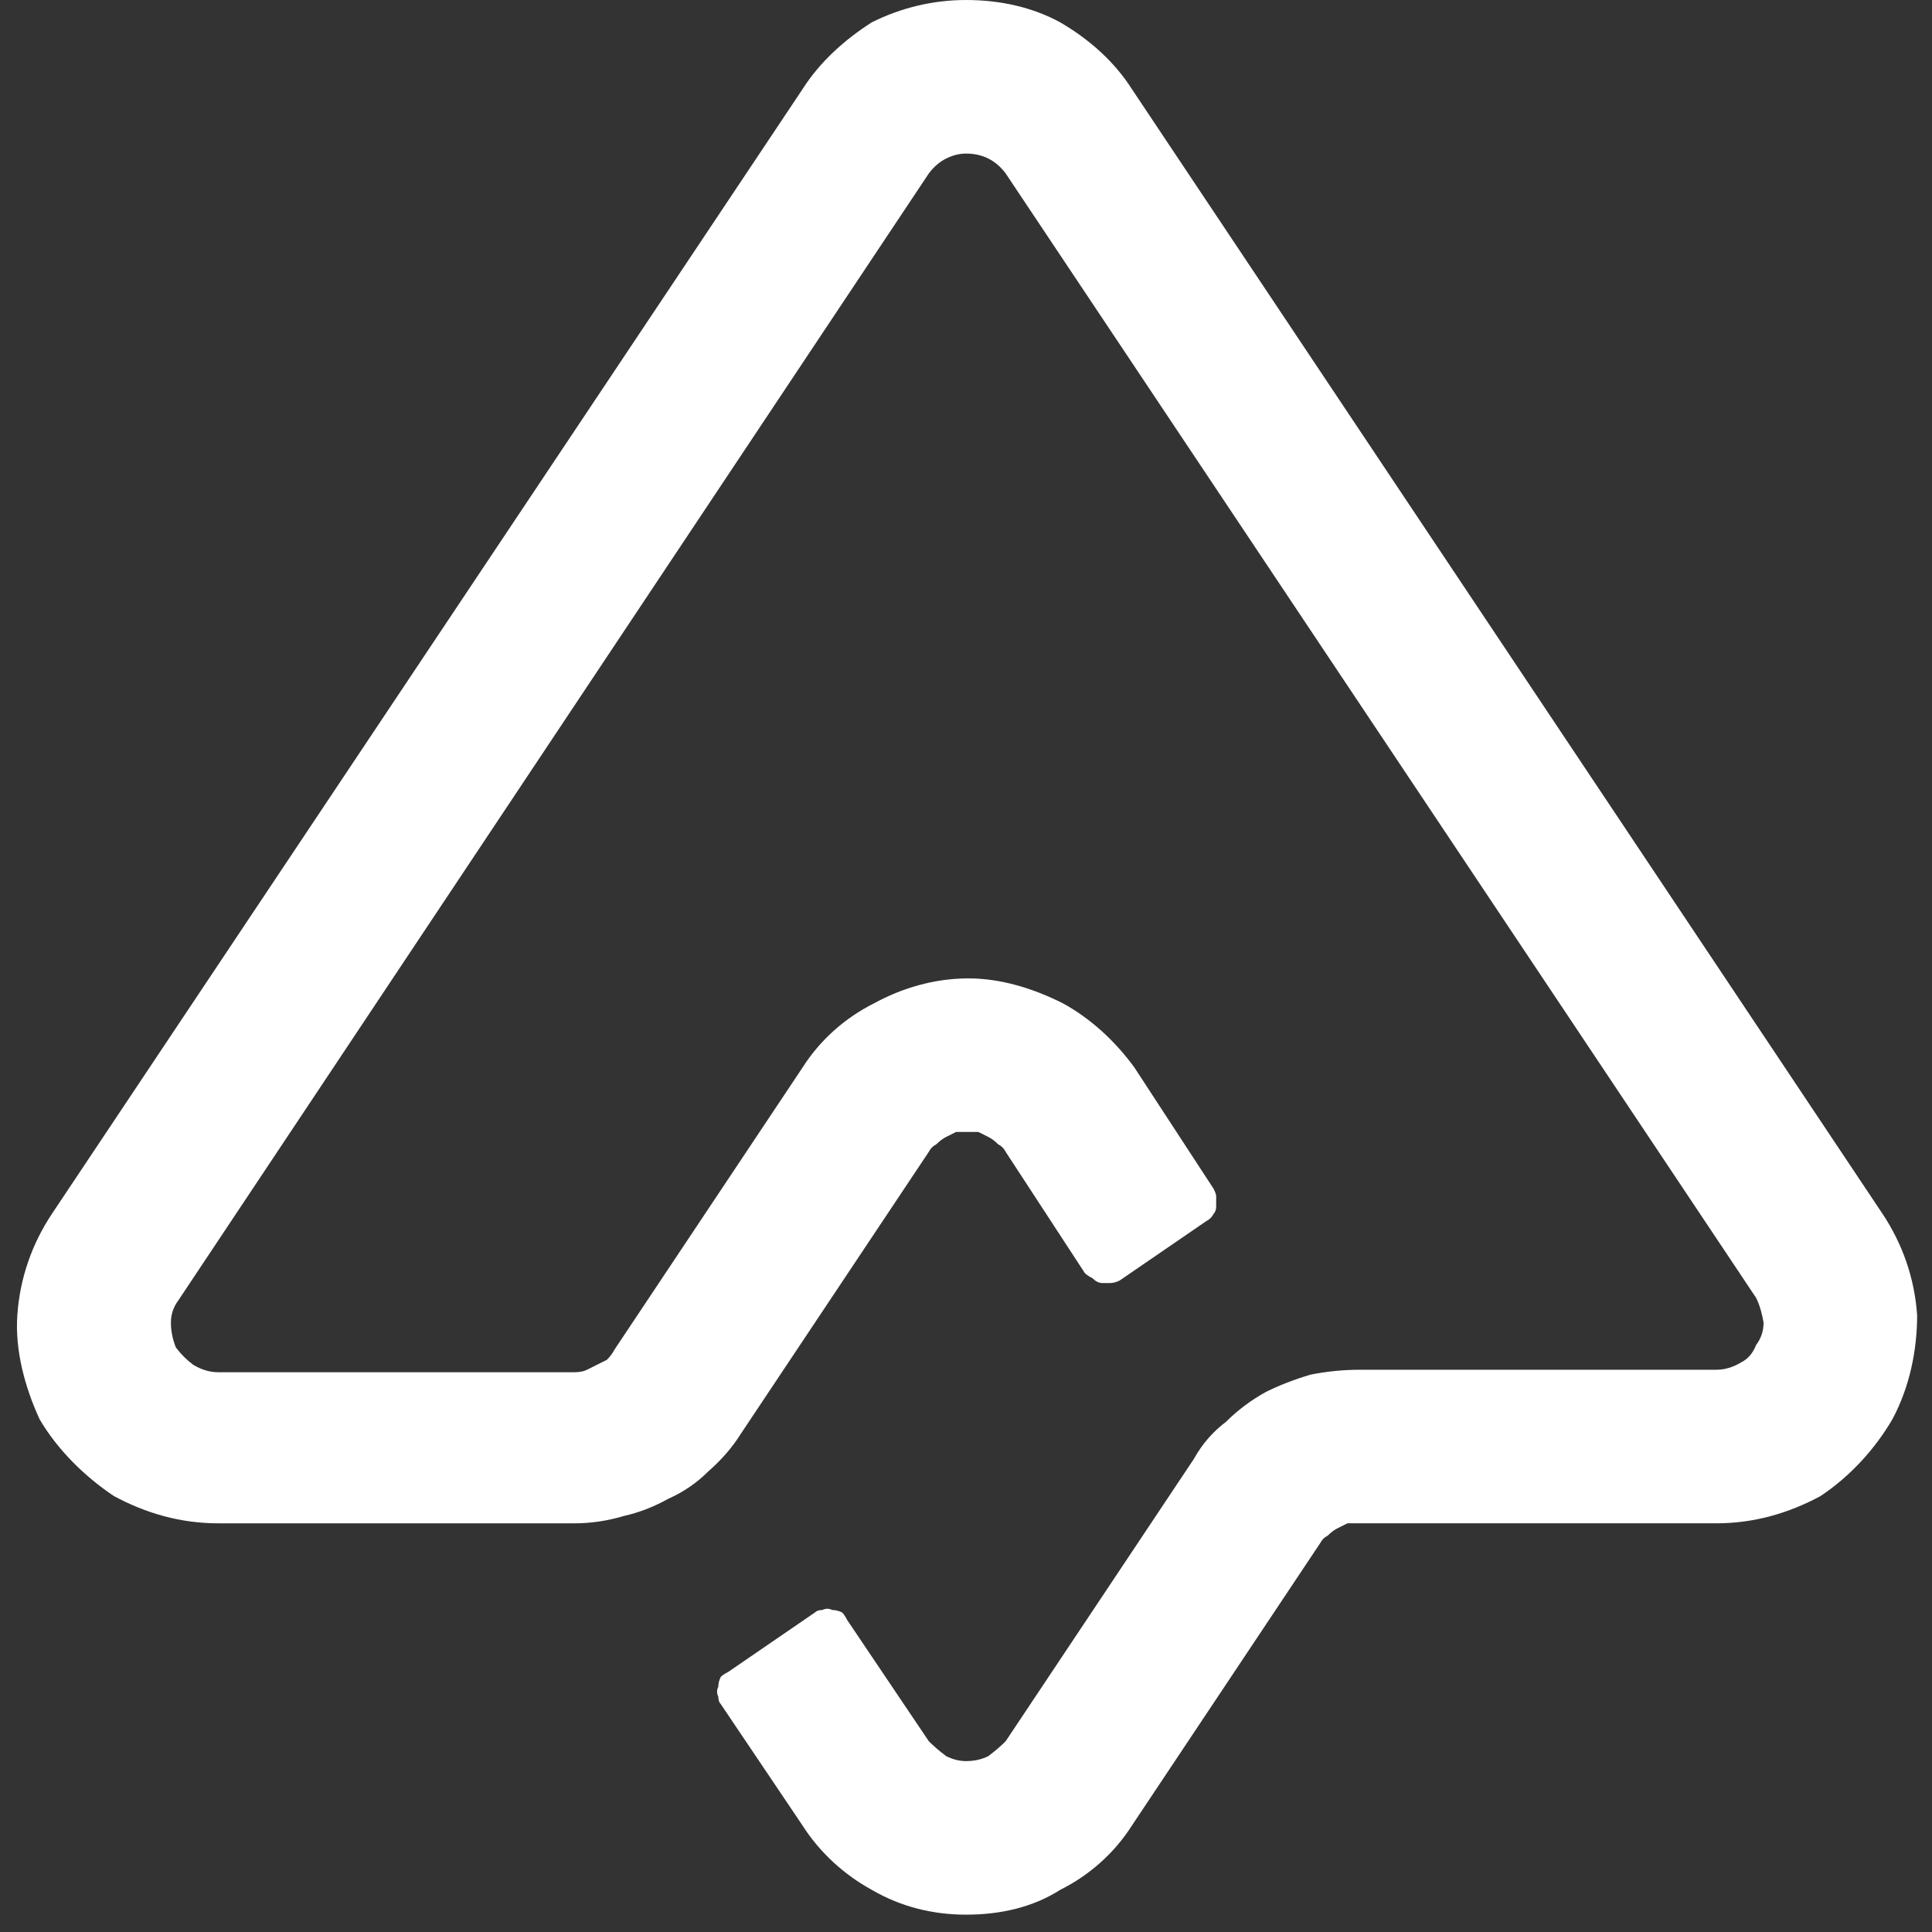 <svg version="1.2" xmlns="http://www.w3.org/2000/svg" viewBox="0 0 78 78" width="78" height="78">
	<rect x="0" y="0" width="78" height="78" fill="#333333" stroke="none"/>
	<title>astrus-svg</title>
	<style>
		.s0 { fill: #ffffff } 
	</style>
	<g id="Layer_2">
		<g id="Layer_1-2">
			<path id="Layer" class="s0" d="m77.4 53.1c0 1.4-0.3 2.9-1 4.2-0.7 1.2-1.7 2.3-2.9 3.1-1.3 0.7-2.7 1.1-4.2 1.1h-14.4q-0.3 0-0.5 0-0.2 0.1-0.4 0.2-0.2 0.1-0.4 0.3-0.2 0.1-0.3 0.3l-7.6 11.4c-0.7 1.1-1.7 2-2.9 2.6-1.1 0.7-2.4 1-3.8 1-1.3 0-2.6-0.3-3.8-1-1.1-0.6-2.1-1.5-2.8-2.6l-3.3-4.9q-0.1-0.1-0.1-0.3-0.1-0.2 0-0.4 0-0.2 0.1-0.4 0.1-0.1 0.3-0.2l3.5-2.4q0.1-0.1 0.3-0.1 0.2-0.1 0.4 0 0.2 0 0.4 0.1 0.1 0.1 0.2 0.3l3.3 4.9q0.3 0.3 0.7 0.6 0.4 0.2 0.8 0.2 0.5 0 0.9-0.2 0.4-0.3 0.7-0.6l7.6-11.4q0.5-0.9 1.3-1.5 0.7-0.7 1.6-1.2 0.8-0.4 1.8-0.7 1-0.2 2-0.2h14.4q0.5 0 1-0.3 0.4-0.2 0.6-0.7 0.3-0.4 0.3-0.9-0.1-0.6-0.3-1l-30.3-45.4q-0.3-0.4-0.7-0.6-0.4-0.2-0.9-0.2-0.4 0-0.8 0.2-0.4 0.2-0.7 0.6l-30.3 45.5q-0.3 0.4-0.3 0.9 0 0.5 0.2 1 0.3 0.4 0.7 0.7 0.5 0.3 1 0.3h14.4q0.3 0 0.5-0.1 0.2-0.1 0.4-0.2 0.2-0.1 0.4-0.2 0.2-0.2 0.3-0.4l7.6-11.4c0.7-1.1 1.7-2 2.9-2.6 1.1-0.6 2.4-1 3.8-1 1.3 0 2.6 0.4 3.8 1 1.1 0.6 2.1 1.5 2.9 2.6l3.2 4.9q0.1 0.2 0.1 0.3 0 0.2 0 0.4 0 0.2-0.1 0.3-0.1 0.2-0.3 0.3l-3.5 2.4q-0.2 0.1-0.4 0.1-0.2 0-0.3 0-0.2 0-0.4-0.2-0.2-0.1-0.3-0.2l-3.2-4.9q-0.1-0.2-0.3-0.3-0.2-0.2-0.4-0.3-0.2-0.1-0.4-0.2-0.2 0-0.5 0-0.2 0-0.4 0-0.2 0.1-0.4 0.2-0.2 0.1-0.4 0.3-0.2 0.1-0.3 0.3l-7.6 11.4q-0.5 0.8-1.3 1.5-0.7 0.7-1.6 1.1-0.9 0.5-1.8 0.7-1 0.3-2 0.3h-14.4c-1.5 0-2.9-0.4-4.2-1.1-1.2-0.8-2.3-1.9-3-3.1-0.6-1.3-1-2.8-0.9-4.2 0.1-1.5 0.6-2.9 1.4-4.1l30.3-45.4c0.7-1.1 1.7-2 2.8-2.7 1.2-0.6 2.5-0.9 3.8-0.9 1.4 0 2.7 0.3 3.8 0.9 1.2 0.7 2.2 1.6 2.9 2.7l30.3 45.4c0.8 1.2 1.3 2.6 1.4 4.1z"/>
		</g>
	</g>
</svg>